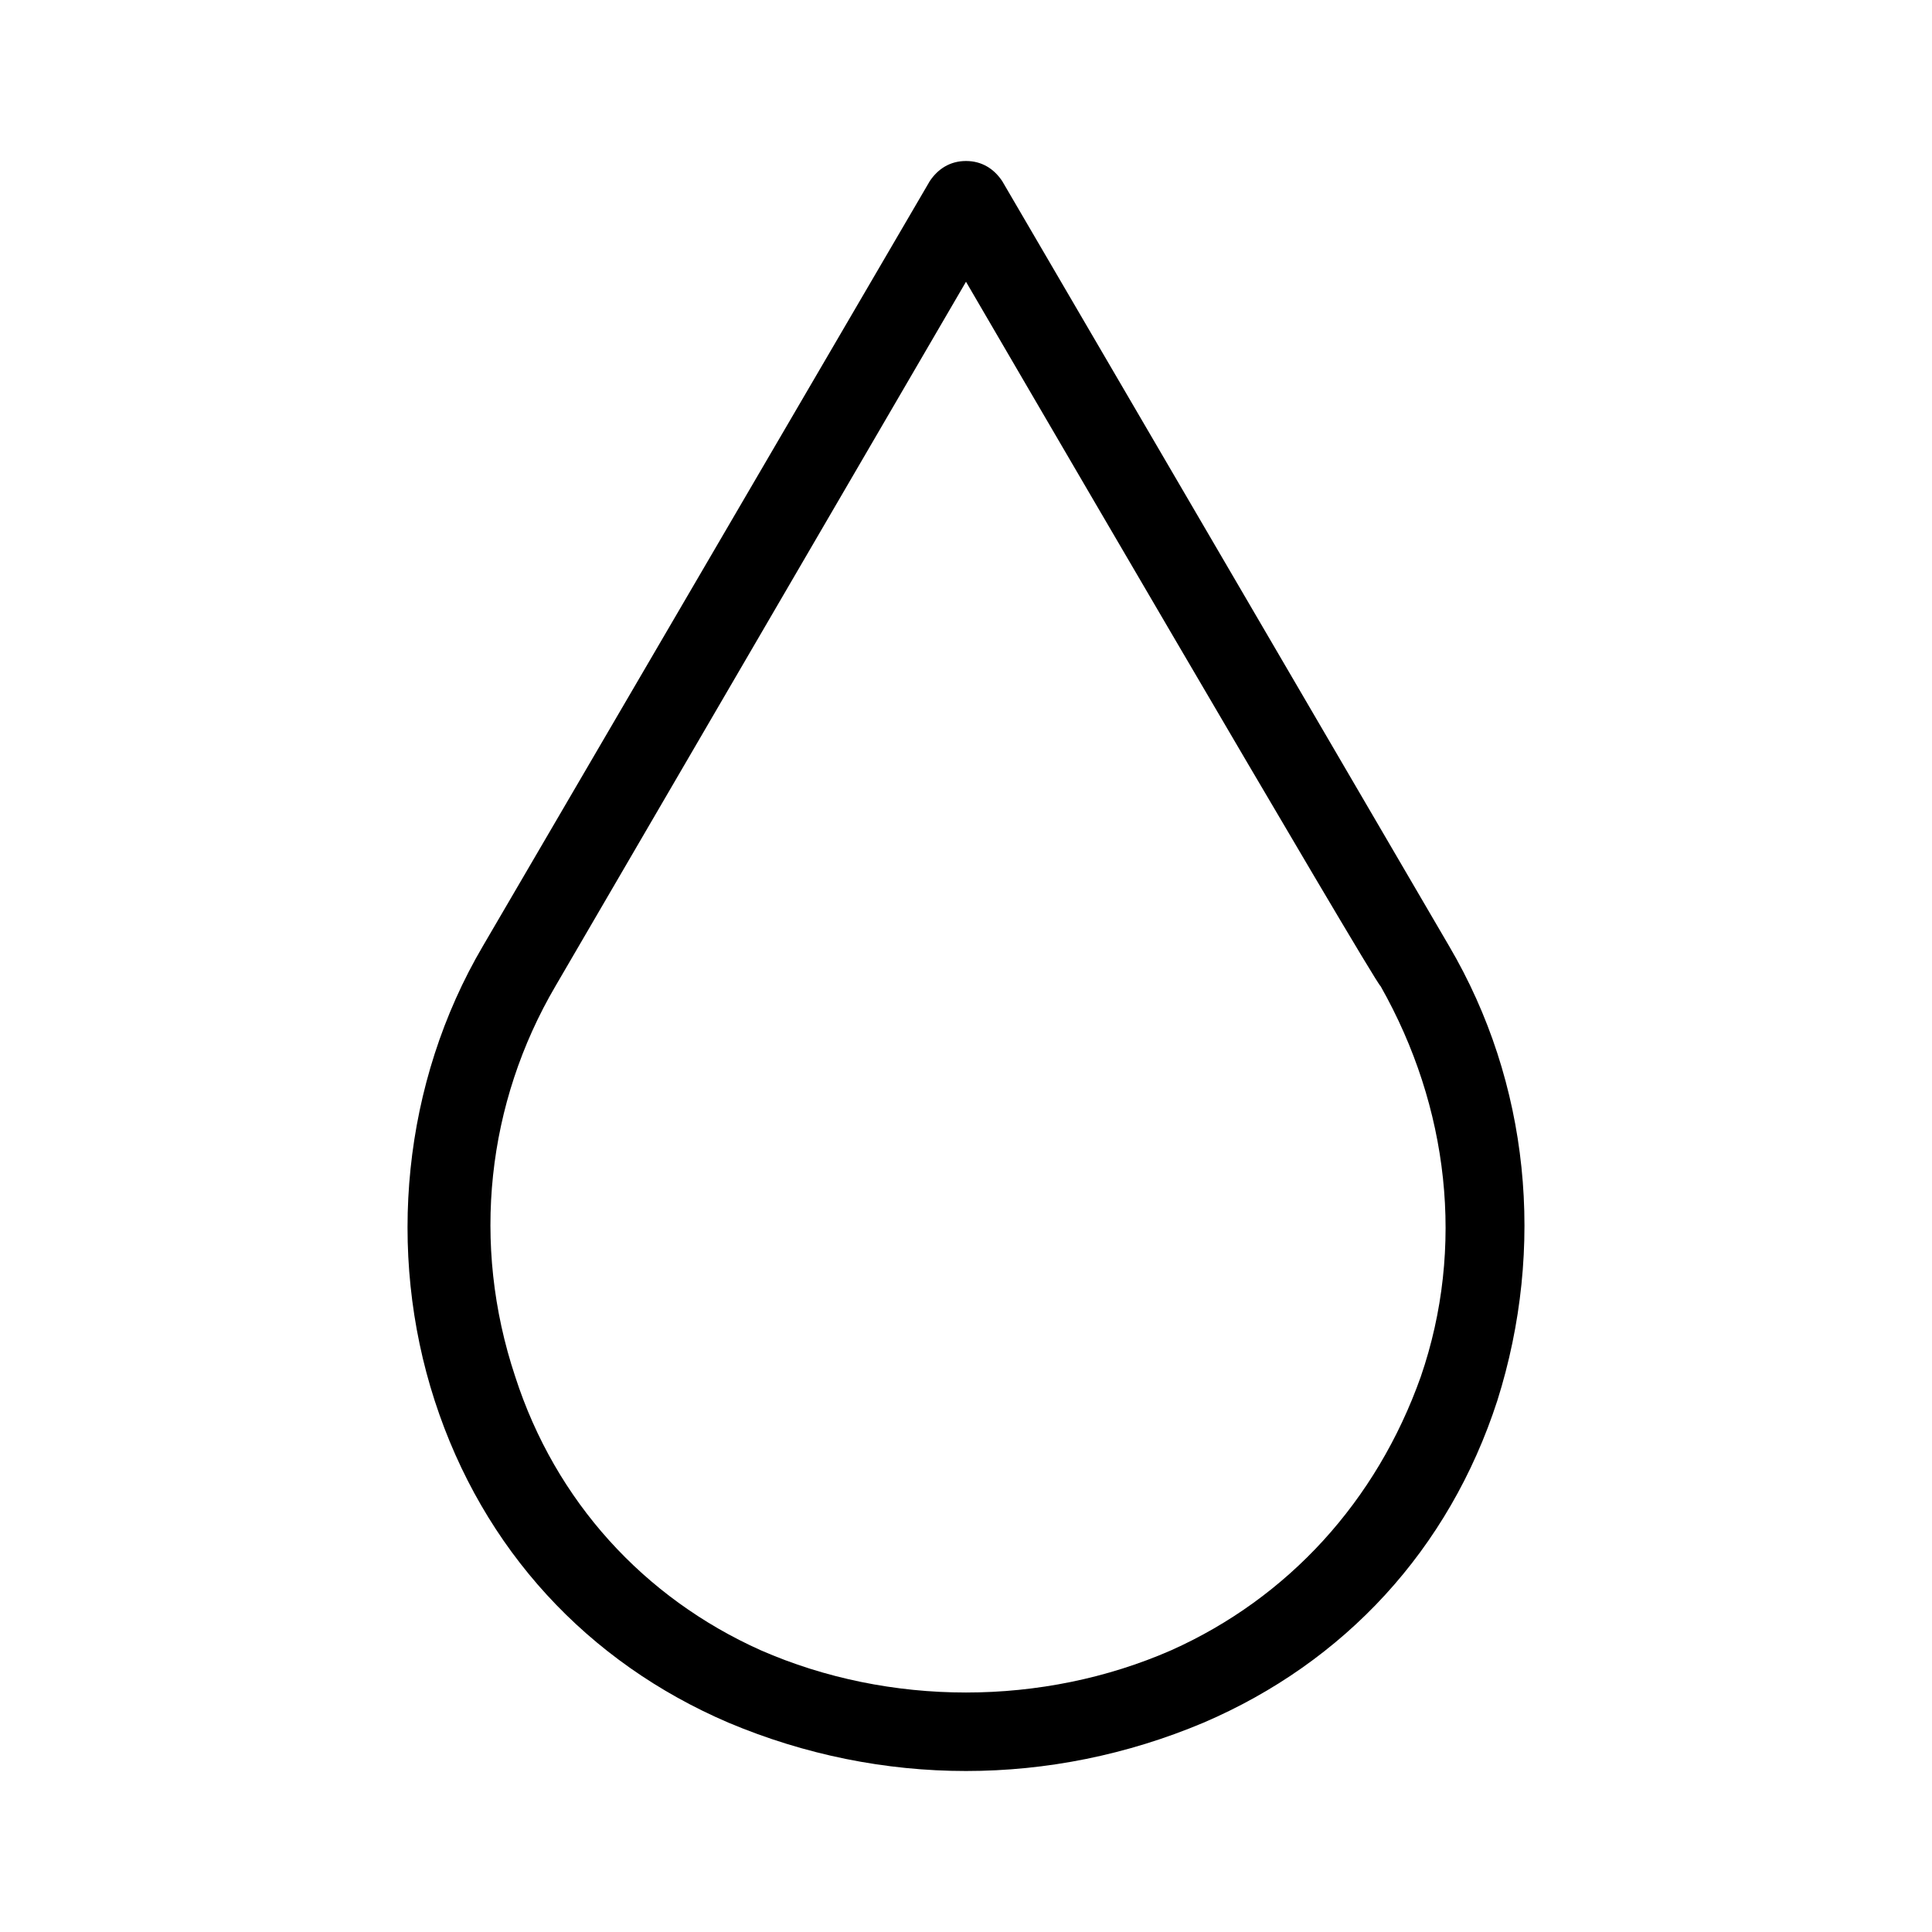 <?xml version="1.0" encoding="utf-8"?>
<!-- Generator: Adobe Illustrator 27.7.0, SVG Export Plug-In . SVG Version: 6.00 Build 0)  -->
<svg version="1.1" id="Layer_2_00000068651491519377671140000005273927946378149035_" xmlns="http://www.w3.org/2000/svg" xmlns:xlink="http://www.w3.org/1999/xlink" x="0px" y="0px" viewBox="0 0 48 48" style="enable-background:new 0 0 48 48;" xml:space="preserve">
  <path d="M24,44c-2,0-4-0.4-5.9-1.2c-3.5-1.5-6.1-4.3-7.3-8C9.6,31.1,10,26.9,12,23.5l11.1-19l0,0C23.3,4.2,23.6,4,24,4
	s0.7,0.2,0.9,0.5l11.1,19c2,3.4,2.4,7.5,1.2,11.3c-1.2,3.7-3.8,6.5-7.3,8C28,43.6,26,44,24,44L24,44z M24,7L13.8,24.5
	c-1.7,2.9-2.1,6.4-1,9.7c1,3.1,3.2,5.5,6.1,6.8c3.2,1.4,7,1.4,10.2,0c2.9-1.3,5.1-3.7,6.2-6.8c1.1-3.2,0.7-6.7-1-9.7
	C34.2,24.5,24,7,24,7z" />
</svg>